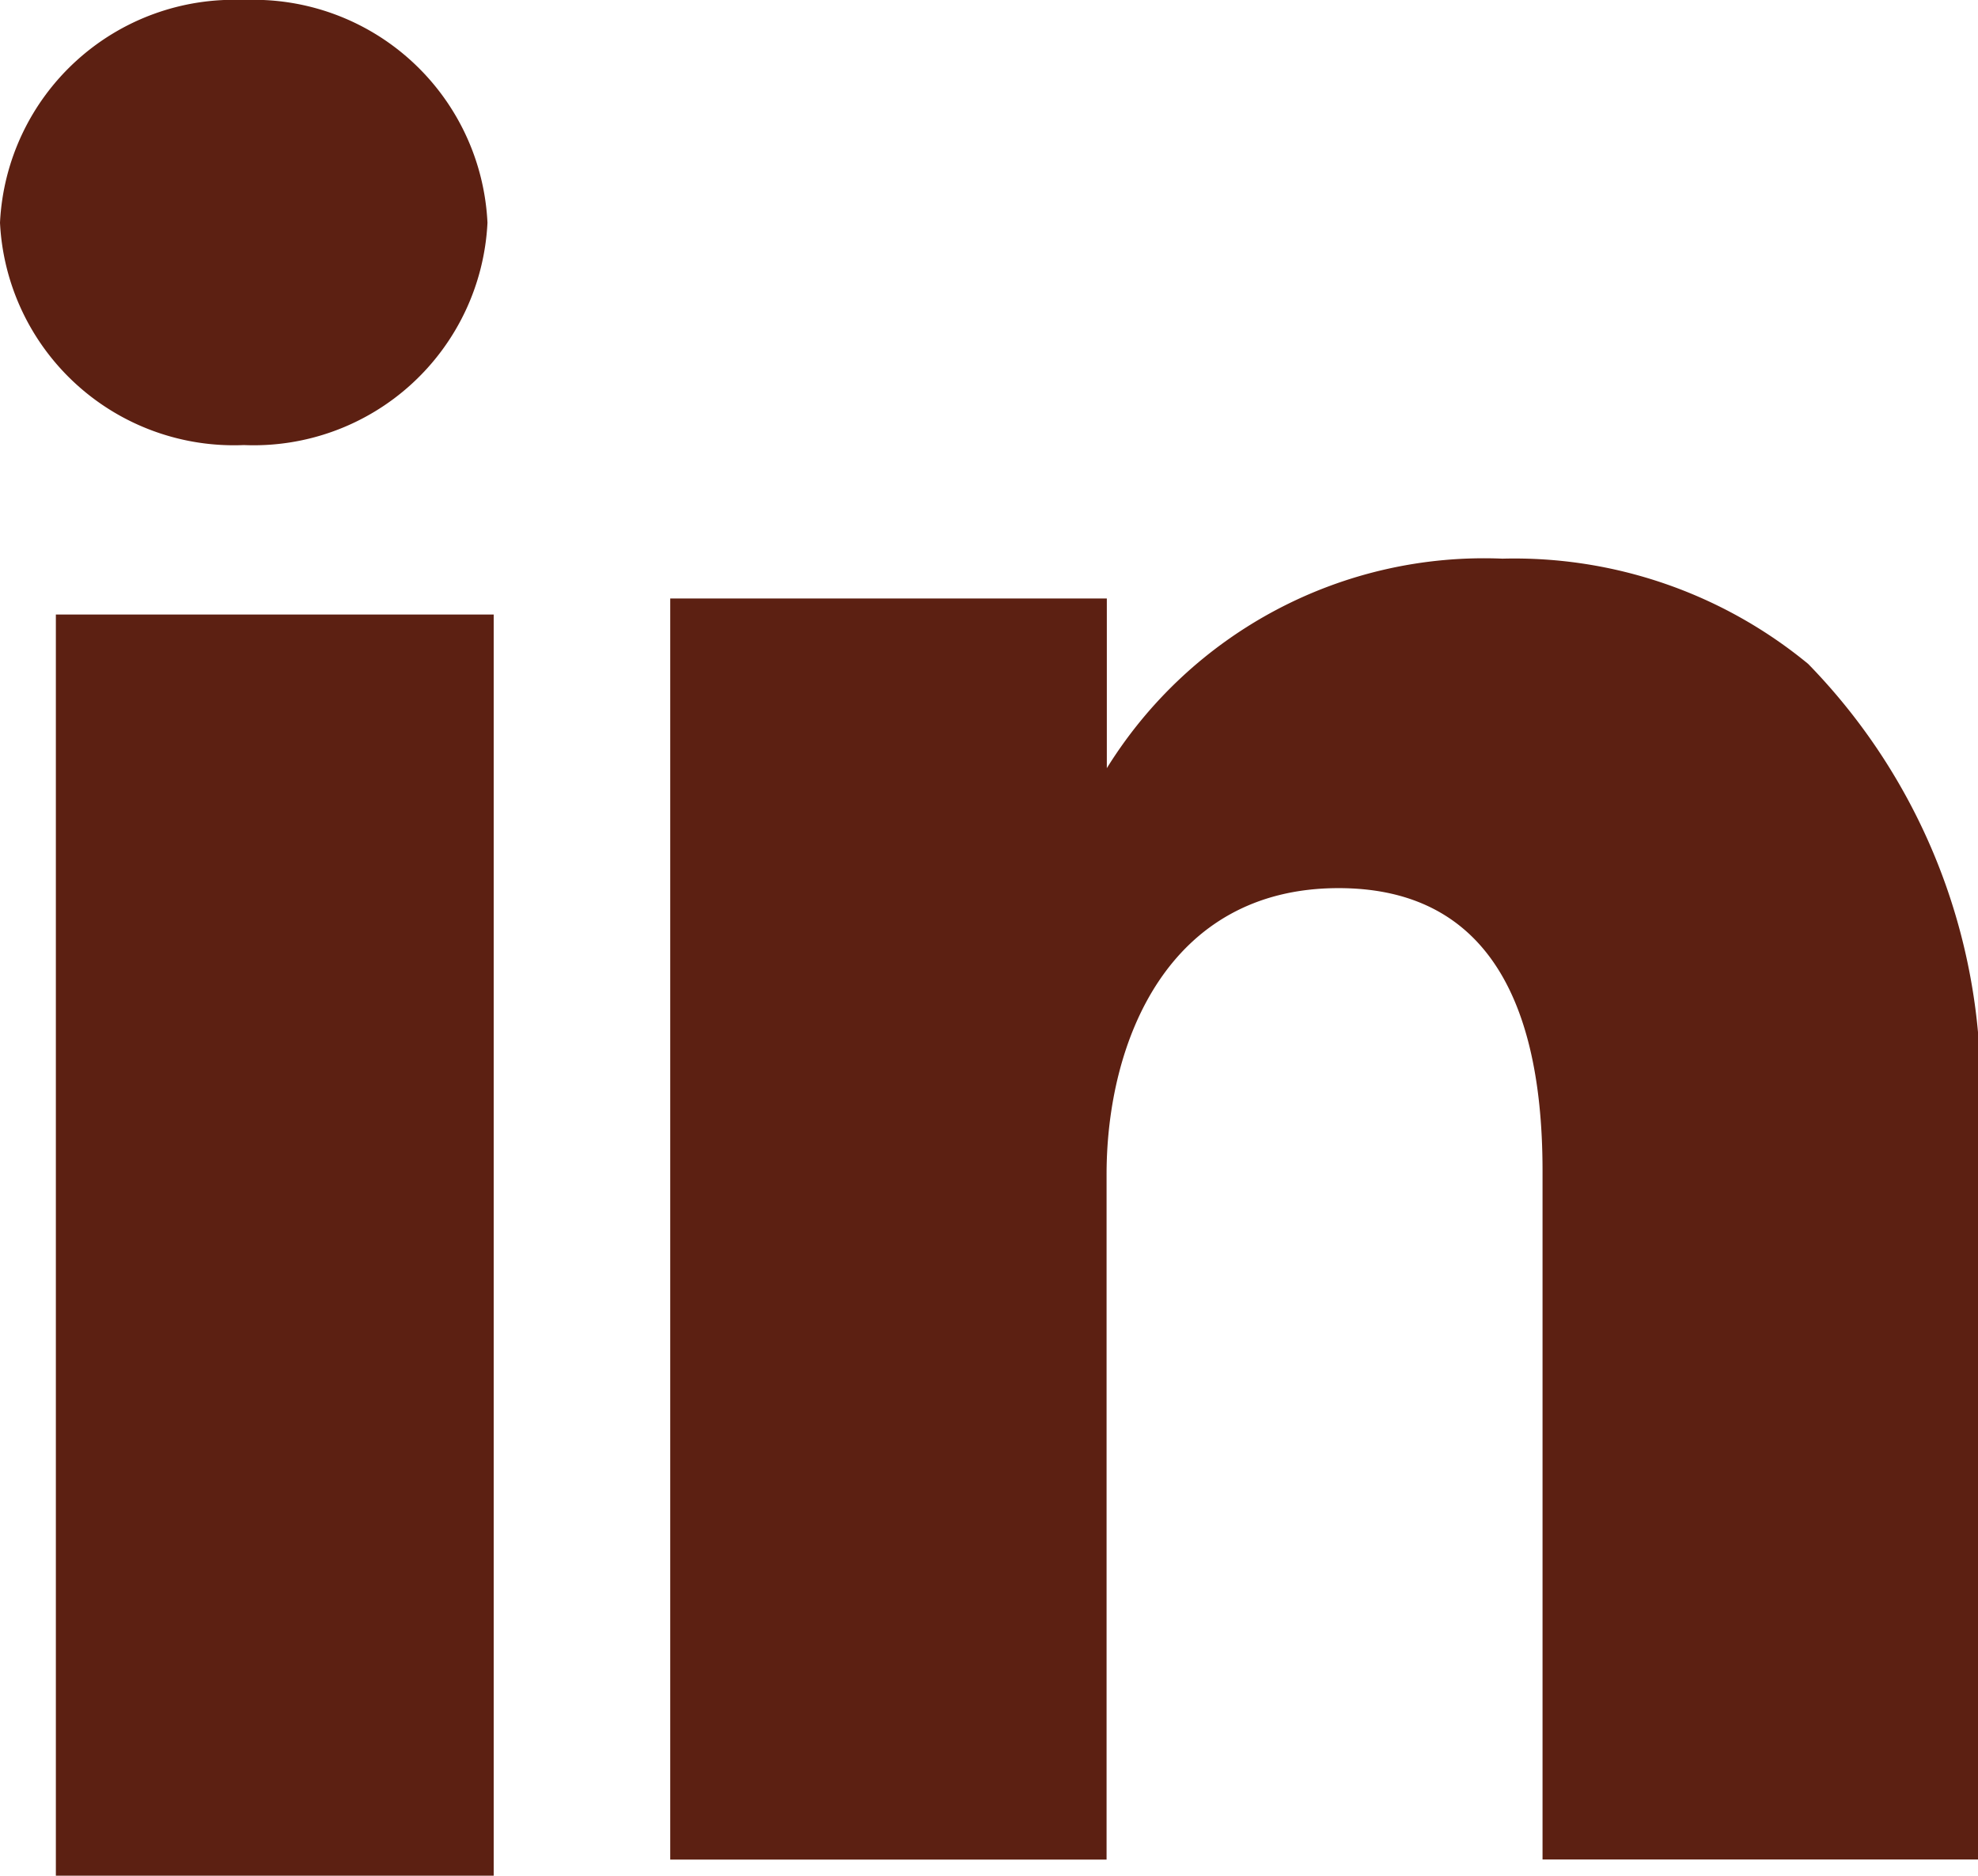 <svg xmlns="http://www.w3.org/2000/svg" width="15.898" height="15.075" viewBox="0 0 15.898 15.075"><defs><style>.a{fill:#5c2012;}</style></defs><g transform="translate(-7.632 -8.08)"><g transform="translate(0 0)"><path class="a" d="M11.6,23.155H8.081V13.019H11.6V23.154Zm4.933-.129H13.019V12.89h3.509v1.364a3.567,3.567,0,0,1,3.18-1.684,3.713,3.713,0,0,1,2.457.846,4.874,4.874,0,0,1,1.365,3.848v5.761h-3.5V17.49c0-1.507-.551-2.272-1.639-2.272-1.376,0-1.865,1.239-1.865,2.3v5.508ZM9.592,11.657A1.882,1.882,0,0,1,7.632,9.87a1.883,1.883,0,0,1,1.96-1.79,1.882,1.882,0,0,1,1.958,1.79A1.881,1.881,0,0,1,9.592,11.657Z"></path></g></g></svg>